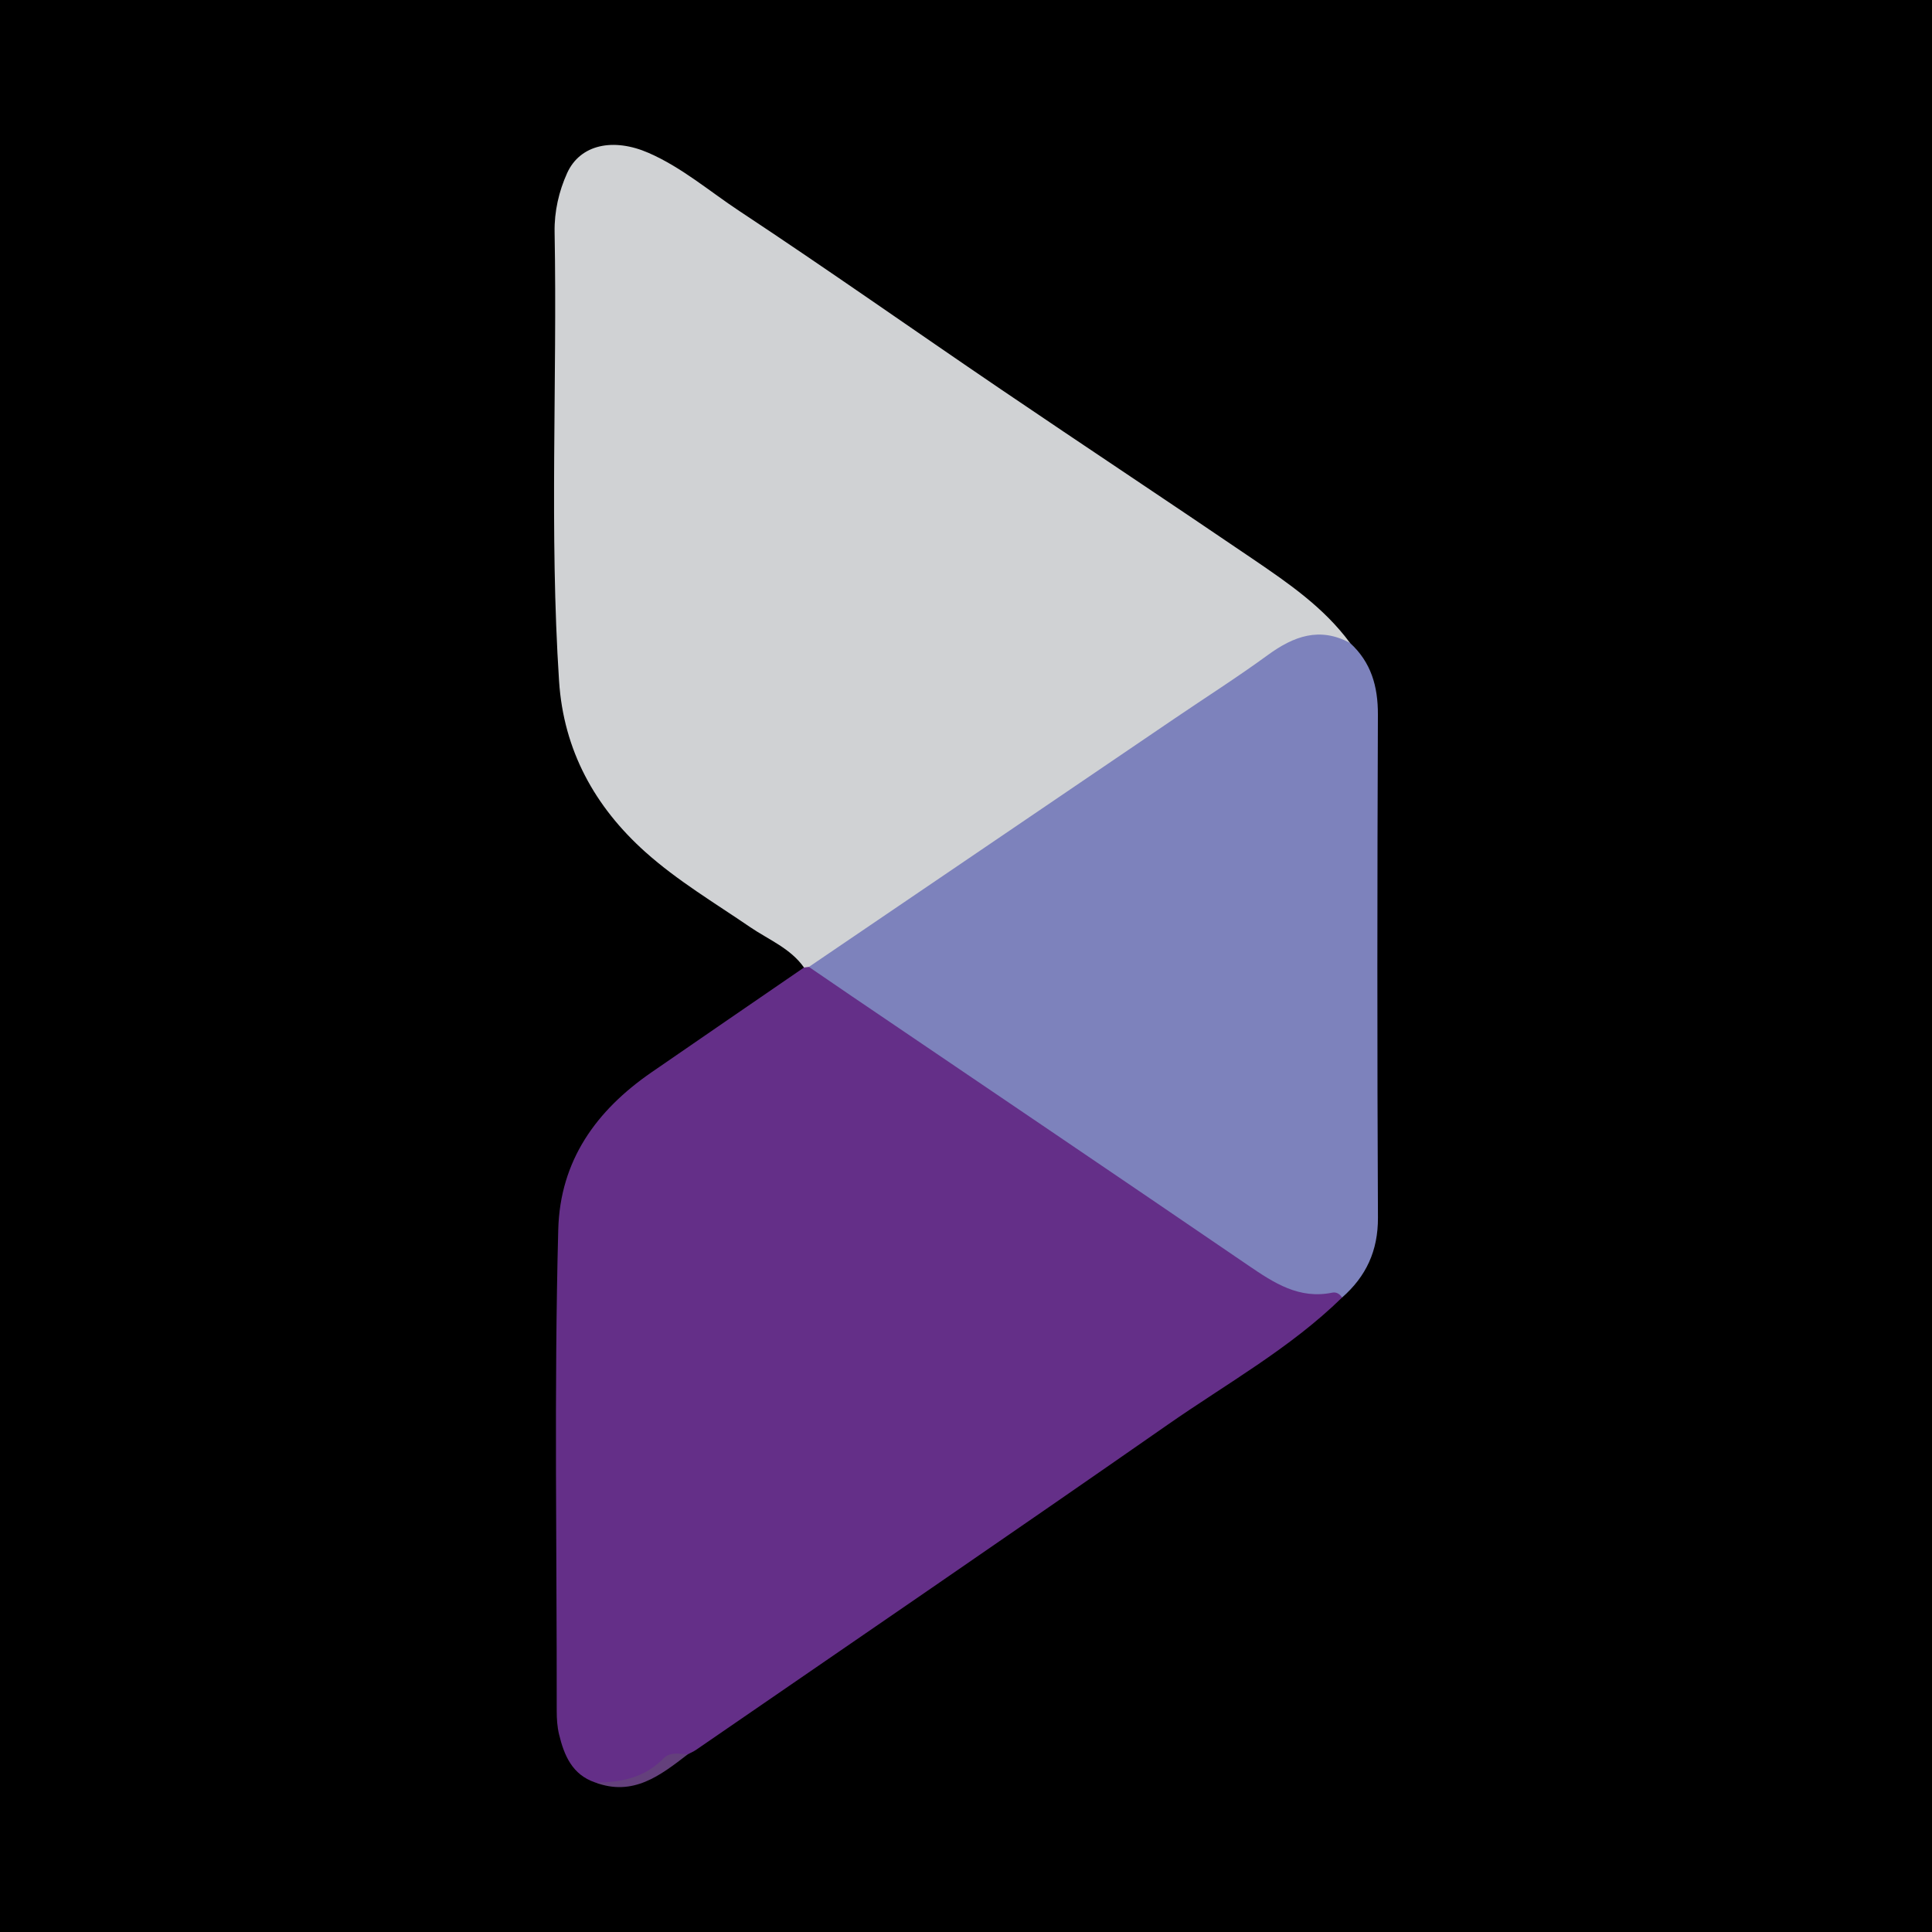<?xml version="1.0" encoding="utf-8"?>
<!-- Generator: Adobe Illustrator 17.0.0, SVG Export Plug-In . SVG Version: 6.00 Build 0)  -->
<!DOCTYPE svg PUBLIC "-//W3C//DTD SVG 1.1//EN" "http://www.w3.org/Graphics/SVG/1.1/DTD/svg11.dtd">
<svg version="1.1" id="Layer_1" xmlns="http://www.w3.org/2000/svg" xmlns:xlink="http://www.w3.org/1999/xlink" x="0px" y="0px"
	 width="200px" height="200px" viewBox="0 0 200 200" enable-background="new 0 0 200 200" xml:space="preserve">
<rect width="200" height="200"/>
<g>
	<path fill="#D0D2D4" d="M83.231,100.157c-1.406-1.995-3.669-2.878-5.582-4.185c-3.673-2.509-7.528-4.807-10.835-7.765
		c-5.235-4.683-8.472-10.526-8.94-17.703c-1.01-15.481-0.181-30.979-0.462-46.467c-0.039-2.149,0.447-4.243,1.297-6.119
		c1.354-2.985,4.801-3.679,8.442-2.086c3.449,1.509,6.296,3.971,9.391,6.016c9.1,6.013,18.014,12.306,27.04,18.433
		c8.686,5.896,17.442,11.689,26.122,17.593c3.675,2.5,7.359,5.025,10.048,8.682c-0.186,0.169-0.449,0.344-0.648,0.251
		c-3.185-1.495-5.632,0.212-8.051,1.88c-9.532,6.572-19.194,12.951-28.778,19.444c-5.294,3.587-10.616,7.132-15.864,10.787
		c-0.793,0.552-1.567,1.158-2.524,1.434C83.638,100.39,83.419,100.324,83.231,100.157z"/>
	<path fill="#642F88" d="M83.231,100.157c0.169-0.021,0.338-0.043,0.506-0.064c0.941-0.105,1.766,0.218,2.499,0.756
		c6.857,5.04,14.012,9.648,21.017,14.473c8.21,5.656,16.507,11.186,24.743,16.805c1.367,0.933,2.828,1.055,4.391,1.098
		c0.937,0.026,2.205-0.425,2.54,1.1c-5.378,5.255-11.939,8.901-18.043,13.156c-16.221,11.307-32.549,22.461-48.838,33.671
		c-0.262,0.18-0.564,0.303-0.847,0.452c-2.047,0.323-3.328,2.151-5.361,2.633c-1.443,0.342-2.793,0.66-4.243,0.278
		c-2.368-0.813-3.197-2.801-3.722-4.975c-0.188-0.779-0.242-1.608-0.241-2.414c0.02-16.614-0.28-33.231,0.158-49.842
		c0.188-7.149,3.931-12.327,9.638-16.267C72.689,107.386,77.963,103.776,83.231,100.157z"/>
	<path fill="#7D82BC" d="M138.927,134.325c-0.231-0.384-0.596-0.596-1.014-0.51c-3.433,0.701-6.026-1-8.681-2.813
		c-13.675-9.339-27.396-18.611-41.1-27.907c-1.468-0.996-2.931-2-4.395-3.001c12.628-8.578,25.256-17.157,37.885-25.733
		c3.21-2.18,6.488-4.265,9.621-6.551c2.673-1.951,5.36-2.948,8.51-1.255c2.184,2,2.898,4.488,2.887,7.423
		c-0.068,17.355-0.08,34.71,0.005,52.064C142.661,129.478,141.426,132.13,138.927,134.325z"/>
	<path fill="#64407C" d="M61.597,184.515c2.659,0.037,5.121-0.484,7.074-2.471c0.733-0.745,1.658-0.453,2.529-0.44
		C68.367,183.787,65.543,186.004,61.597,184.515z"/>
</g>
</svg>
